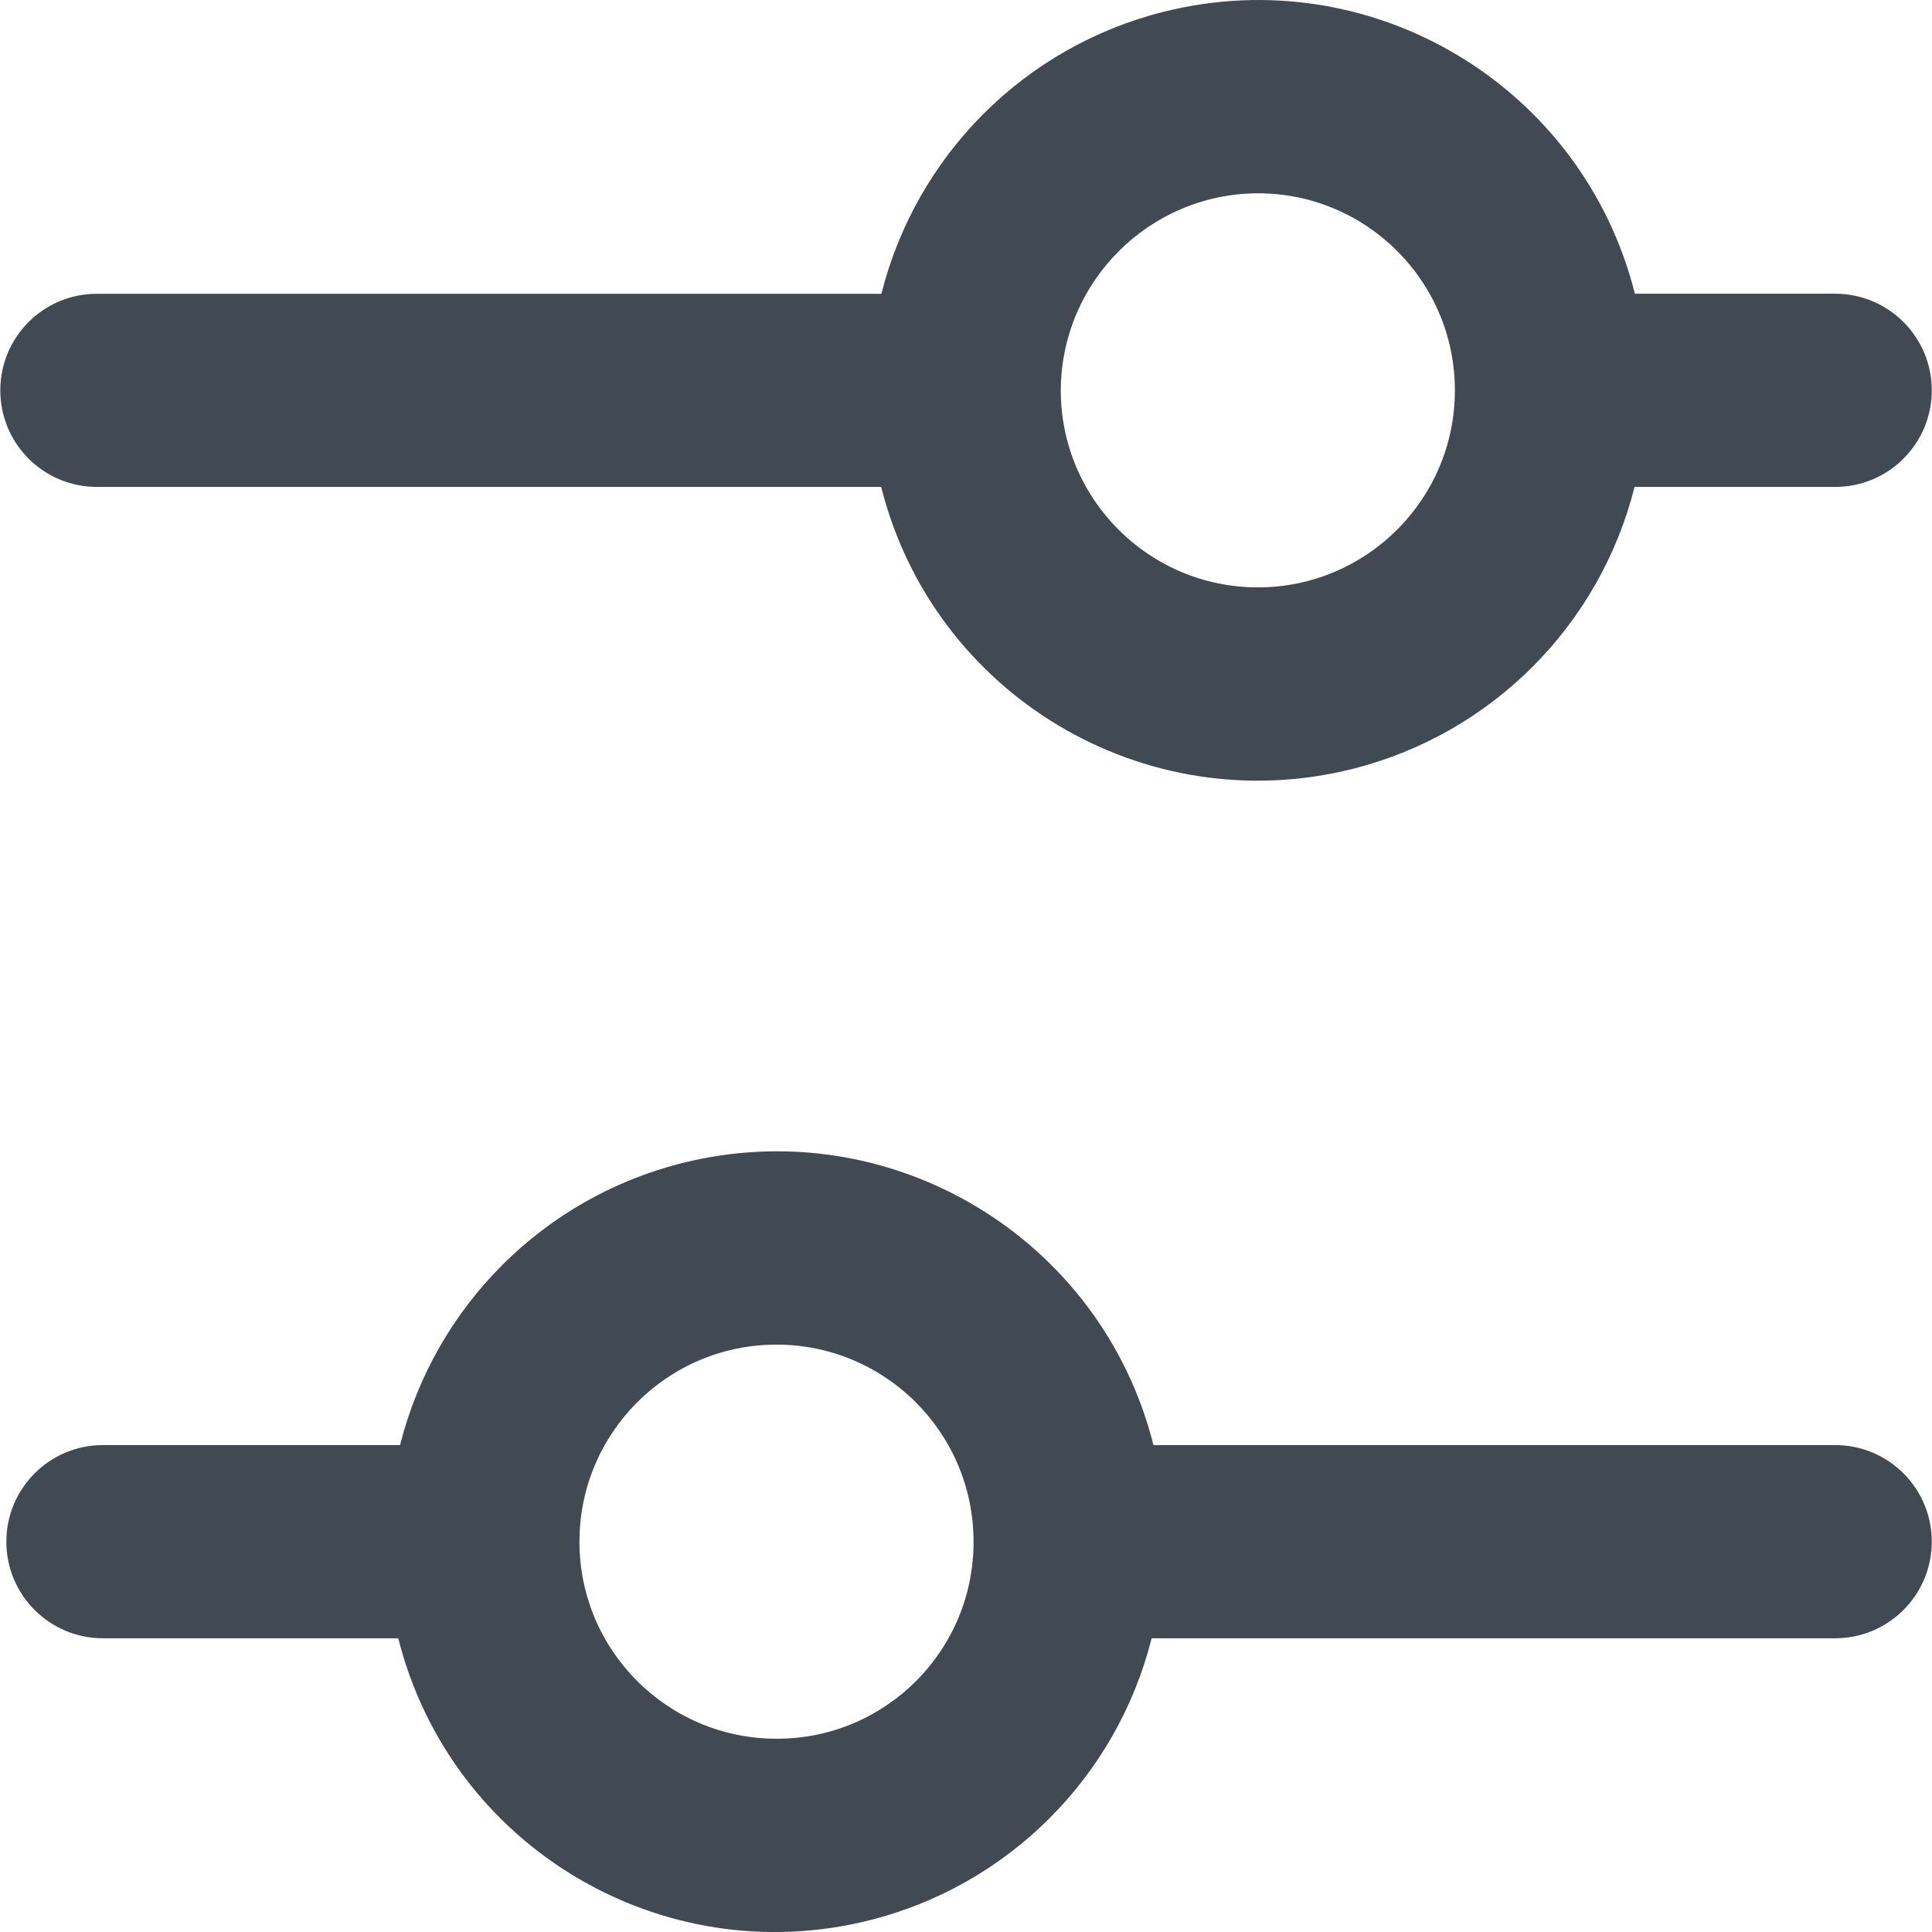 <?xml version="1.0" encoding="UTF-8"?>
<svg id="Layer_1" data-name="Layer 1" xmlns="http://www.w3.org/2000/svg" viewBox="0 0 256 256">
  <defs>
    <style>
      .cls-1 {
        fill: #414952;
      }
    </style>
  </defs>
  <path id="filter" class="cls-1" d="M12.83,64.52H116.76c6.94,27.57,34.9,44.29,62.47,37.36,18.38-4.62,32.73-18.98,37.36-37.36h26.58c7.07,0,12.8-5.73,12.8-12.8s-5.73-12.8-12.8-12.8h-26.54C209.69,11.36,181.72-5.37,154.15,1.57c-18.38,4.62-32.73,18.98-37.36,37.36H12.83C5.77,38.92,.04,44.65,.04,51.72s5.73,12.8,12.8,12.8ZM166.67,25.61c14.42,0,26.11,11.69,26.11,26.11s-11.69,26.11-26.11,26.11-26.11-11.69-26.11-26.11c.06-14.39,11.71-26.05,26.11-26.11Zm76.53,165.87h-90.36c-6.94-27.57-34.9-44.29-62.47-37.36-18.38,4.62-32.73,18.98-37.36,37.36H13.64c-7.07,0-12.8,5.73-12.8,12.8s5.73,12.8,12.8,12.8H52.77c6.94,27.57,34.9,44.29,62.47,37.36,18.38-4.62,32.73-18.98,37.36-37.36h90.57c7.07,0,12.8-5.73,12.8-12.8s-5.73-12.8-12.8-12.8h.04Zm-140.27,38.91c-14.42,.02-26.13-11.65-26.15-26.07-.02-14.42,11.65-26.13,26.07-26.15,14.42-.02,26.13,11.65,26.15,26.07v.04c.03,14.39-11.6,26.08-25.99,26.11-.03,0-.05,0-.08,0Z"/>
</svg>